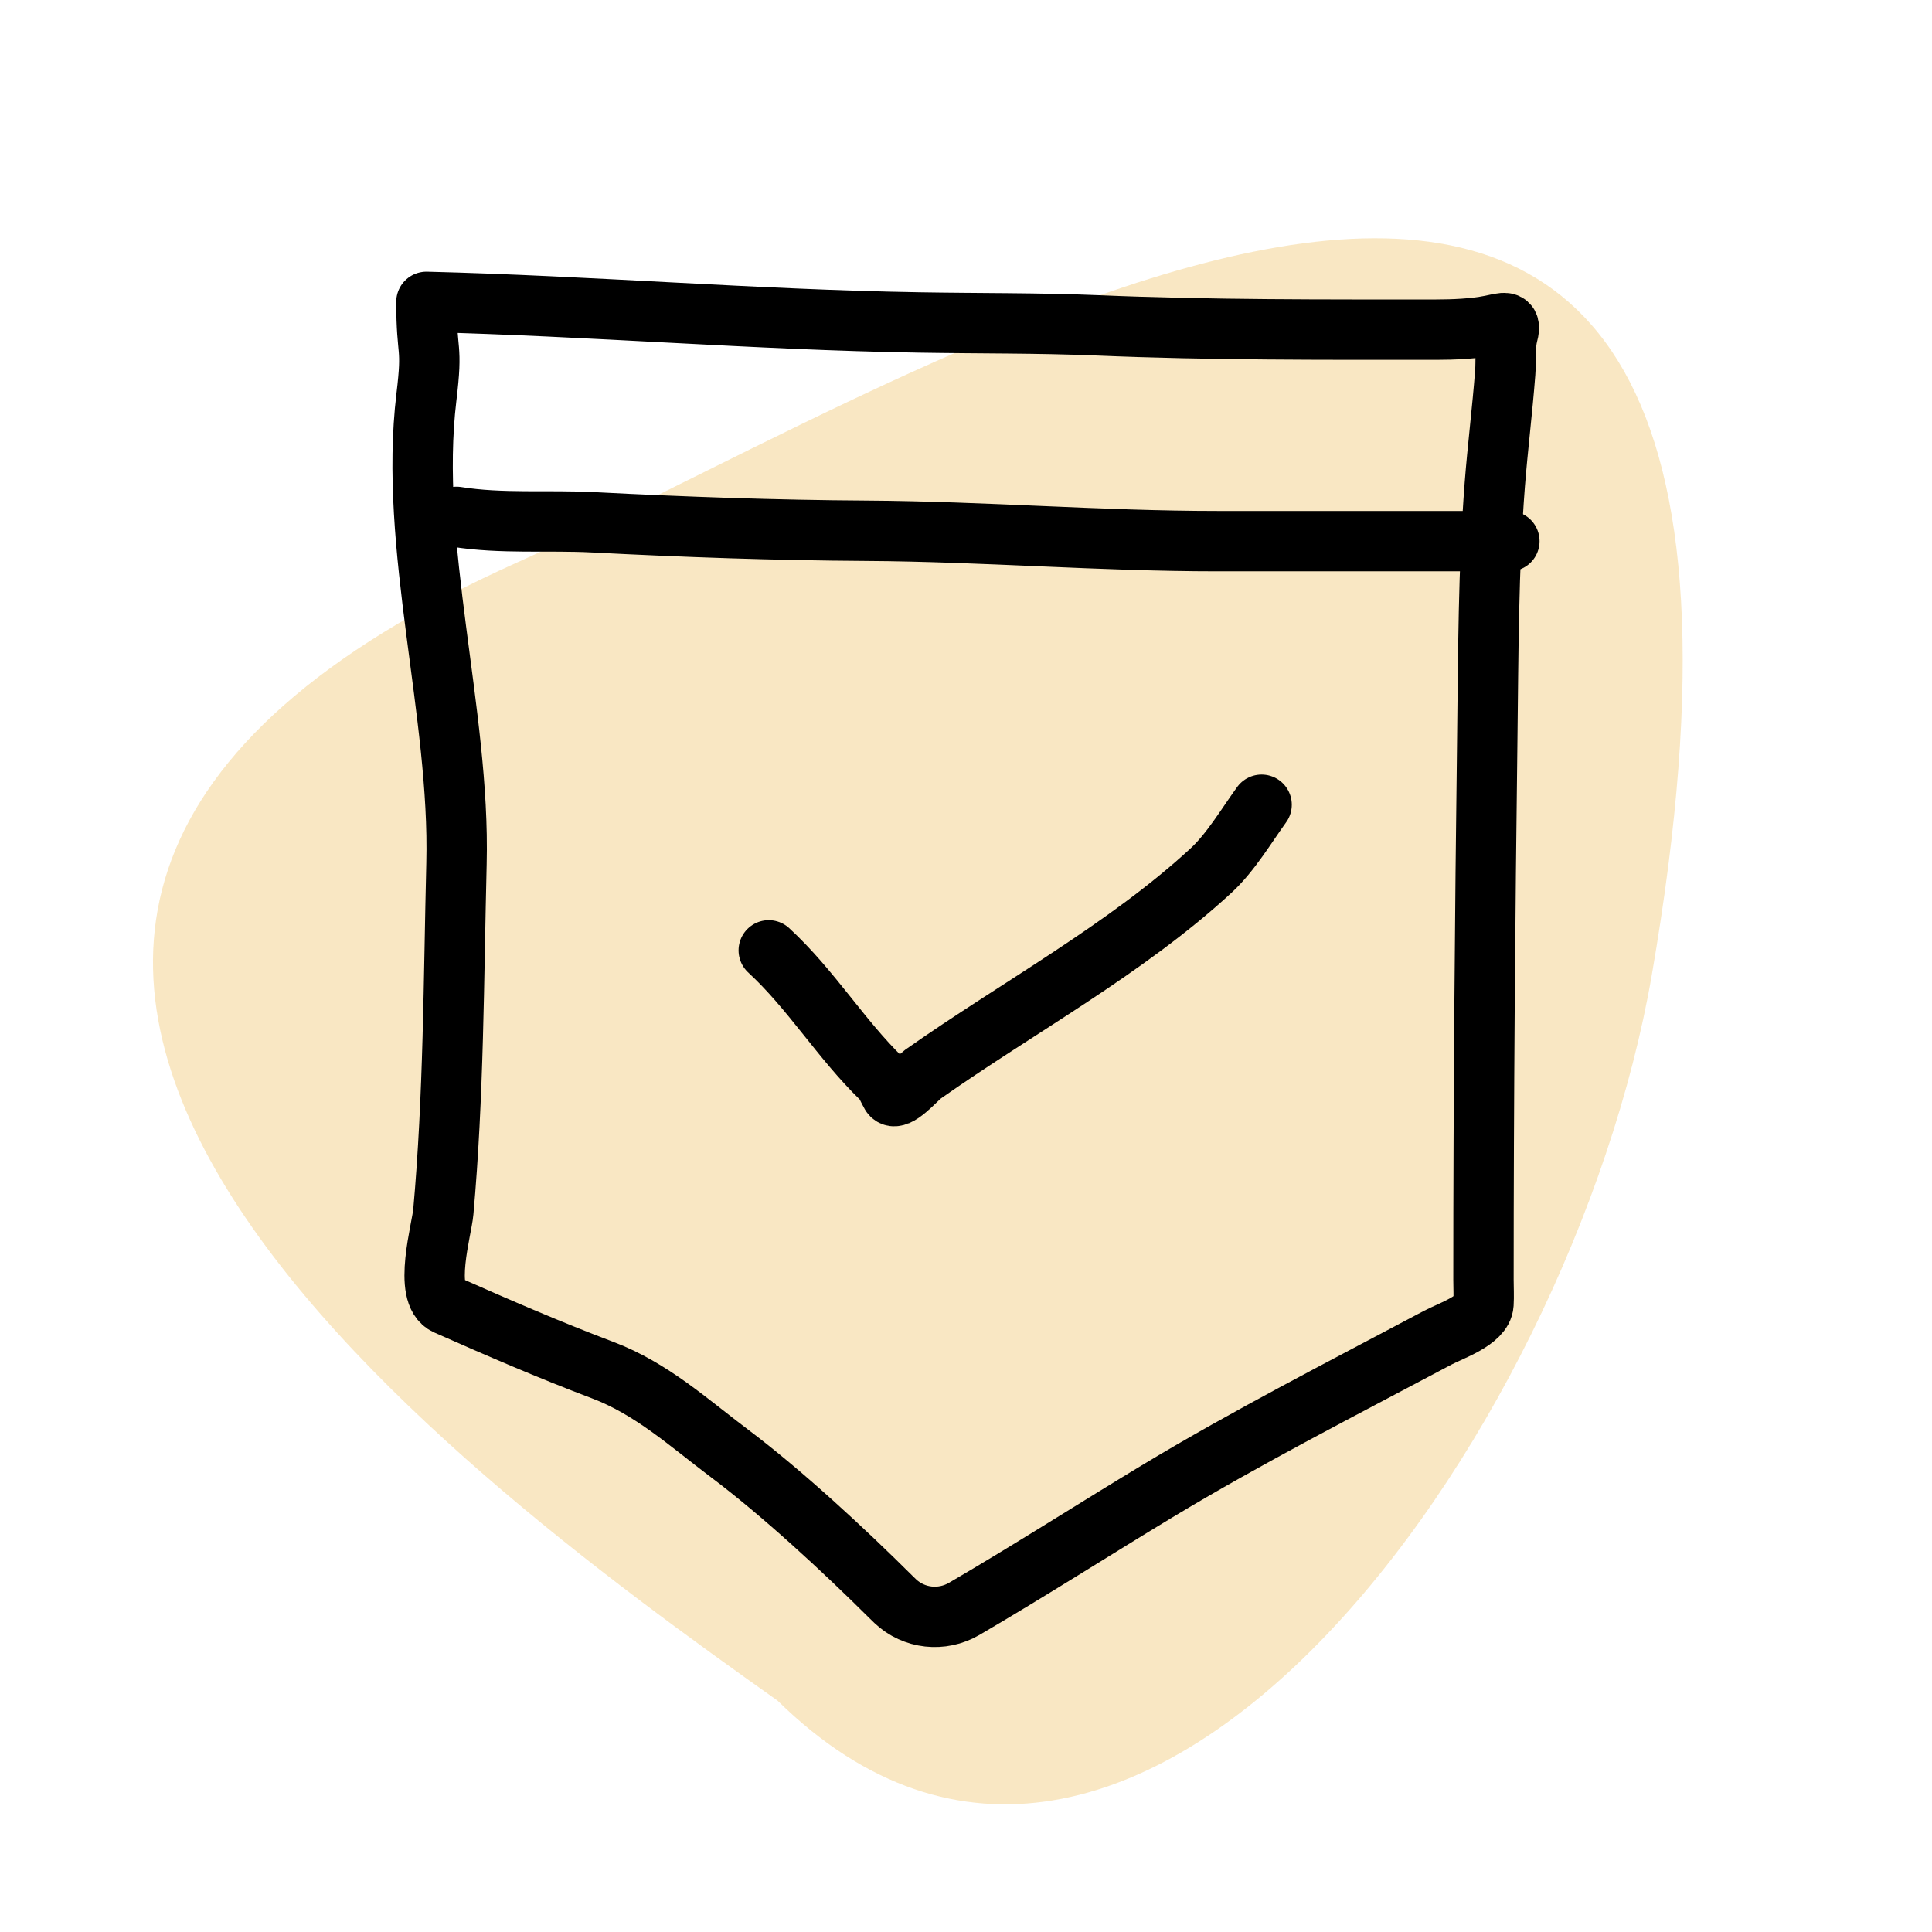 <svg width="32" height="32" viewBox="0 0 32 32" fill="none" xmlns="http://www.w3.org/2000/svg">
<g clip-path="url(#clip0_1383_3482)">
<path opacity="0.4" d="M8.57 9.314C-4.784 15.309 7.4 24.284 12.879 28.168C18.78 33.966 26.03 23.85 27.36 16.143C30.822 -3.922 15.81 6.064 8.57 9.314Z" fill="#F0C36B"/>
</g>
<path d="M15.222 5.341C12.498 5.296 9.783 5.067 7.063 5C7.063 5.9 7.171 5.683 7.063 6.577C6.765 9.052 7.623 11.812 7.561 14.302C7.514 16.224 7.515 18.155 7.343 20.072C7.318 20.359 7.001 21.438 7.395 21.613C8.238 21.987 9.112 22.365 9.978 22.692C10.792 22.999 11.411 23.568 12.079 24.07C12.961 24.733 13.981 25.679 14.756 26.45C14.776 26.47 14.8 26.494 14.828 26.52C15.137 26.813 15.602 26.863 15.97 26.648C17.023 26.034 18.192 25.288 19.164 24.702C20.674 23.791 22.255 22.986 23.817 22.155C24.024 22.045 24.555 21.869 24.571 21.6C24.579 21.467 24.571 21.331 24.571 21.198C24.571 18.213 24.596 15.214 24.634 12.225C24.651 10.832 24.651 9.421 24.758 8.032C24.806 7.412 24.884 6.794 24.931 6.174C24.948 5.961 24.92 5.735 24.976 5.527C25.04 5.29 24.905 5.346 24.696 5.389C24.418 5.446 24.072 5.46 23.789 5.46C21.918 5.46 20.051 5.468 18.181 5.389C17.193 5.348 16.21 5.358 15.222 5.341Z" stroke="black" stroke-linecap="round" stroke-linejoin="round"/>
<path d="M7.562 8.561C8.304 8.68 9.079 8.612 9.829 8.651C11.335 8.729 12.845 8.782 14.353 8.791C16.294 8.803 18.229 8.963 20.169 8.963C21.678 8.963 26.206 8.963 24.696 8.963" stroke="black" stroke-linecap="round" stroke-linejoin="round"/>
<path d="M12.733 15.741C13.438 16.391 13.922 17.205 14.603 17.867C14.676 17.938 14.707 18.04 14.758 18.125C14.844 18.268 15.189 17.861 15.281 17.796C16.859 16.685 18.647 15.721 20.058 14.42C20.384 14.119 20.644 13.677 20.896 13.329" stroke="black" stroke-linecap="round" stroke-linejoin="round"/>
<defs>
<clipPath id="clip0_1383_3482">
<rect width="32" height="32" fill="white"/>
</clipPath>
</defs>
</svg>
